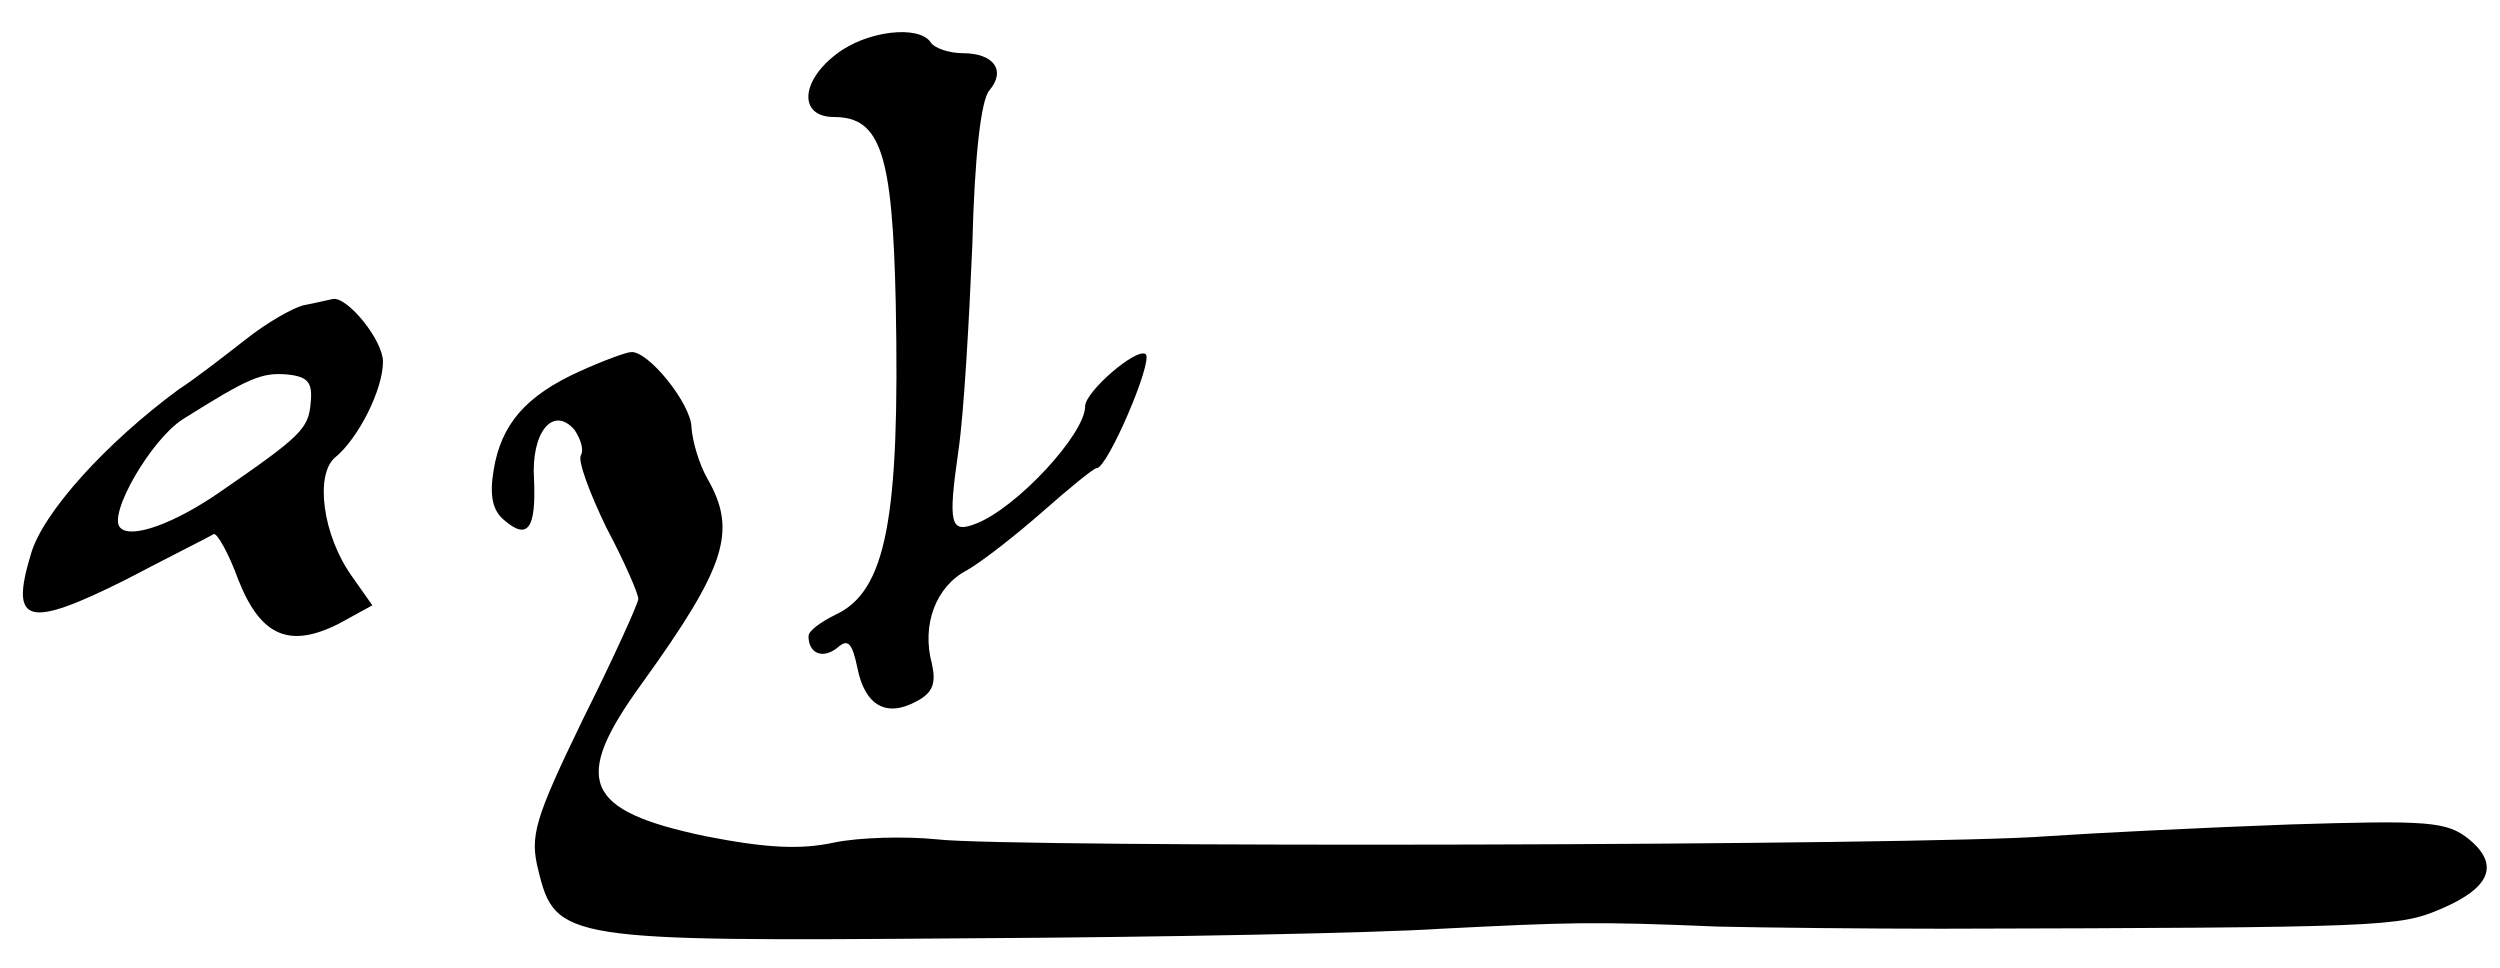 <?xml version="1.0" standalone="no"?>
<!DOCTYPE svg PUBLIC "-//W3C//DTD SVG 20010904//EN"
 "http://www.w3.org/TR/2001/REC-SVG-20010904/DTD/svg10.dtd">
<svg version="1.0" xmlns="http://www.w3.org/2000/svg"
 width="235pt" height="91pt" viewBox="0 0 235 91"
 preserveAspectRatio="xMidYMid meet">
<g transform="translate(0,91) scale(0.1,-0.1)"
fill="#000000" stroke="none">
<path d="M786 859 c-34 -26 -35 -59 -2 -59 44 0 55 -35 58 -175 4 -203 -9
-271 -57 -293 -14 -7 -25 -15 -25 -20 0 -16 13 -22 27 -11 10 9 14 5 19 -19 7
-35 27 -47 56 -31 15 8 18 17 14 35 -10 37 4 73 33 88 14 8 46 33 71 55 25 22
48 41 51 41 10 0 53 100 46 107 -8 7 -57 -35 -57 -49 0 -26 -64 -95 -102 -110
-25 -10 -27 -1 -17 69 5 34 10 121 13 193 2 81 8 136 16 145 16 19 4 35 -25
35 -13 0 -27 5 -30 10 -11 17 -61 11 -89 -11z"/>
<path d="M285 623 c-11 -3 -35 -17 -54 -32 -18 -14 -46 -36 -63 -47 -68 -50
-128 -116 -139 -155 -20 -66 -3 -70 89 -24 42 22 80 41 83 43 3 1 14 -18 23
-43 21 -53 48 -65 95 -41 l31 17 -19 27 c-28 39 -35 96 -16 112 22 18 45 64
45 90 0 20 -33 61 -47 59 -5 -1 -17 -4 -28 -6z m7 -92 c-2 -24 -9 -31 -86 -84
-42 -29 -83 -44 -93 -33 -12 12 29 83 59 102 62 39 74 44 98 42 20 -2 24 -8
22 -27z"/>
<path d="M545 561 c-51 -23 -74 -50 -81 -93 -4 -24 -1 -38 10 -47 22 -19 30
-8 28 38 -3 45 18 70 38 47 6 -9 9 -19 6 -24 -3 -5 8 -35 24 -68 17 -32 30
-62 30 -67 0 -4 -23 -55 -52 -113 -46 -95 -50 -110 -42 -142 16 -66 25 -67
404 -64 184 1 385 5 445 9 120 6 142 7 260 2 44 -1 139 -2 210 -2 415 1 430 2
468 18 48 20 57 42 28 66 -21 17 -38 18 -169 14 -81 -3 -183 -8 -227 -11 -112
-9 -978 -11 -1044 -3 -29 3 -73 2 -97 -3 -32 -7 -65 -5 -121 6 -114 24 -126
52 -60 143 80 111 90 144 62 193 -8 14 -14 35 -15 48 0 22 -41 73 -57 71 -4 0
-26 -8 -48 -18z"/>
</g>
</svg>
